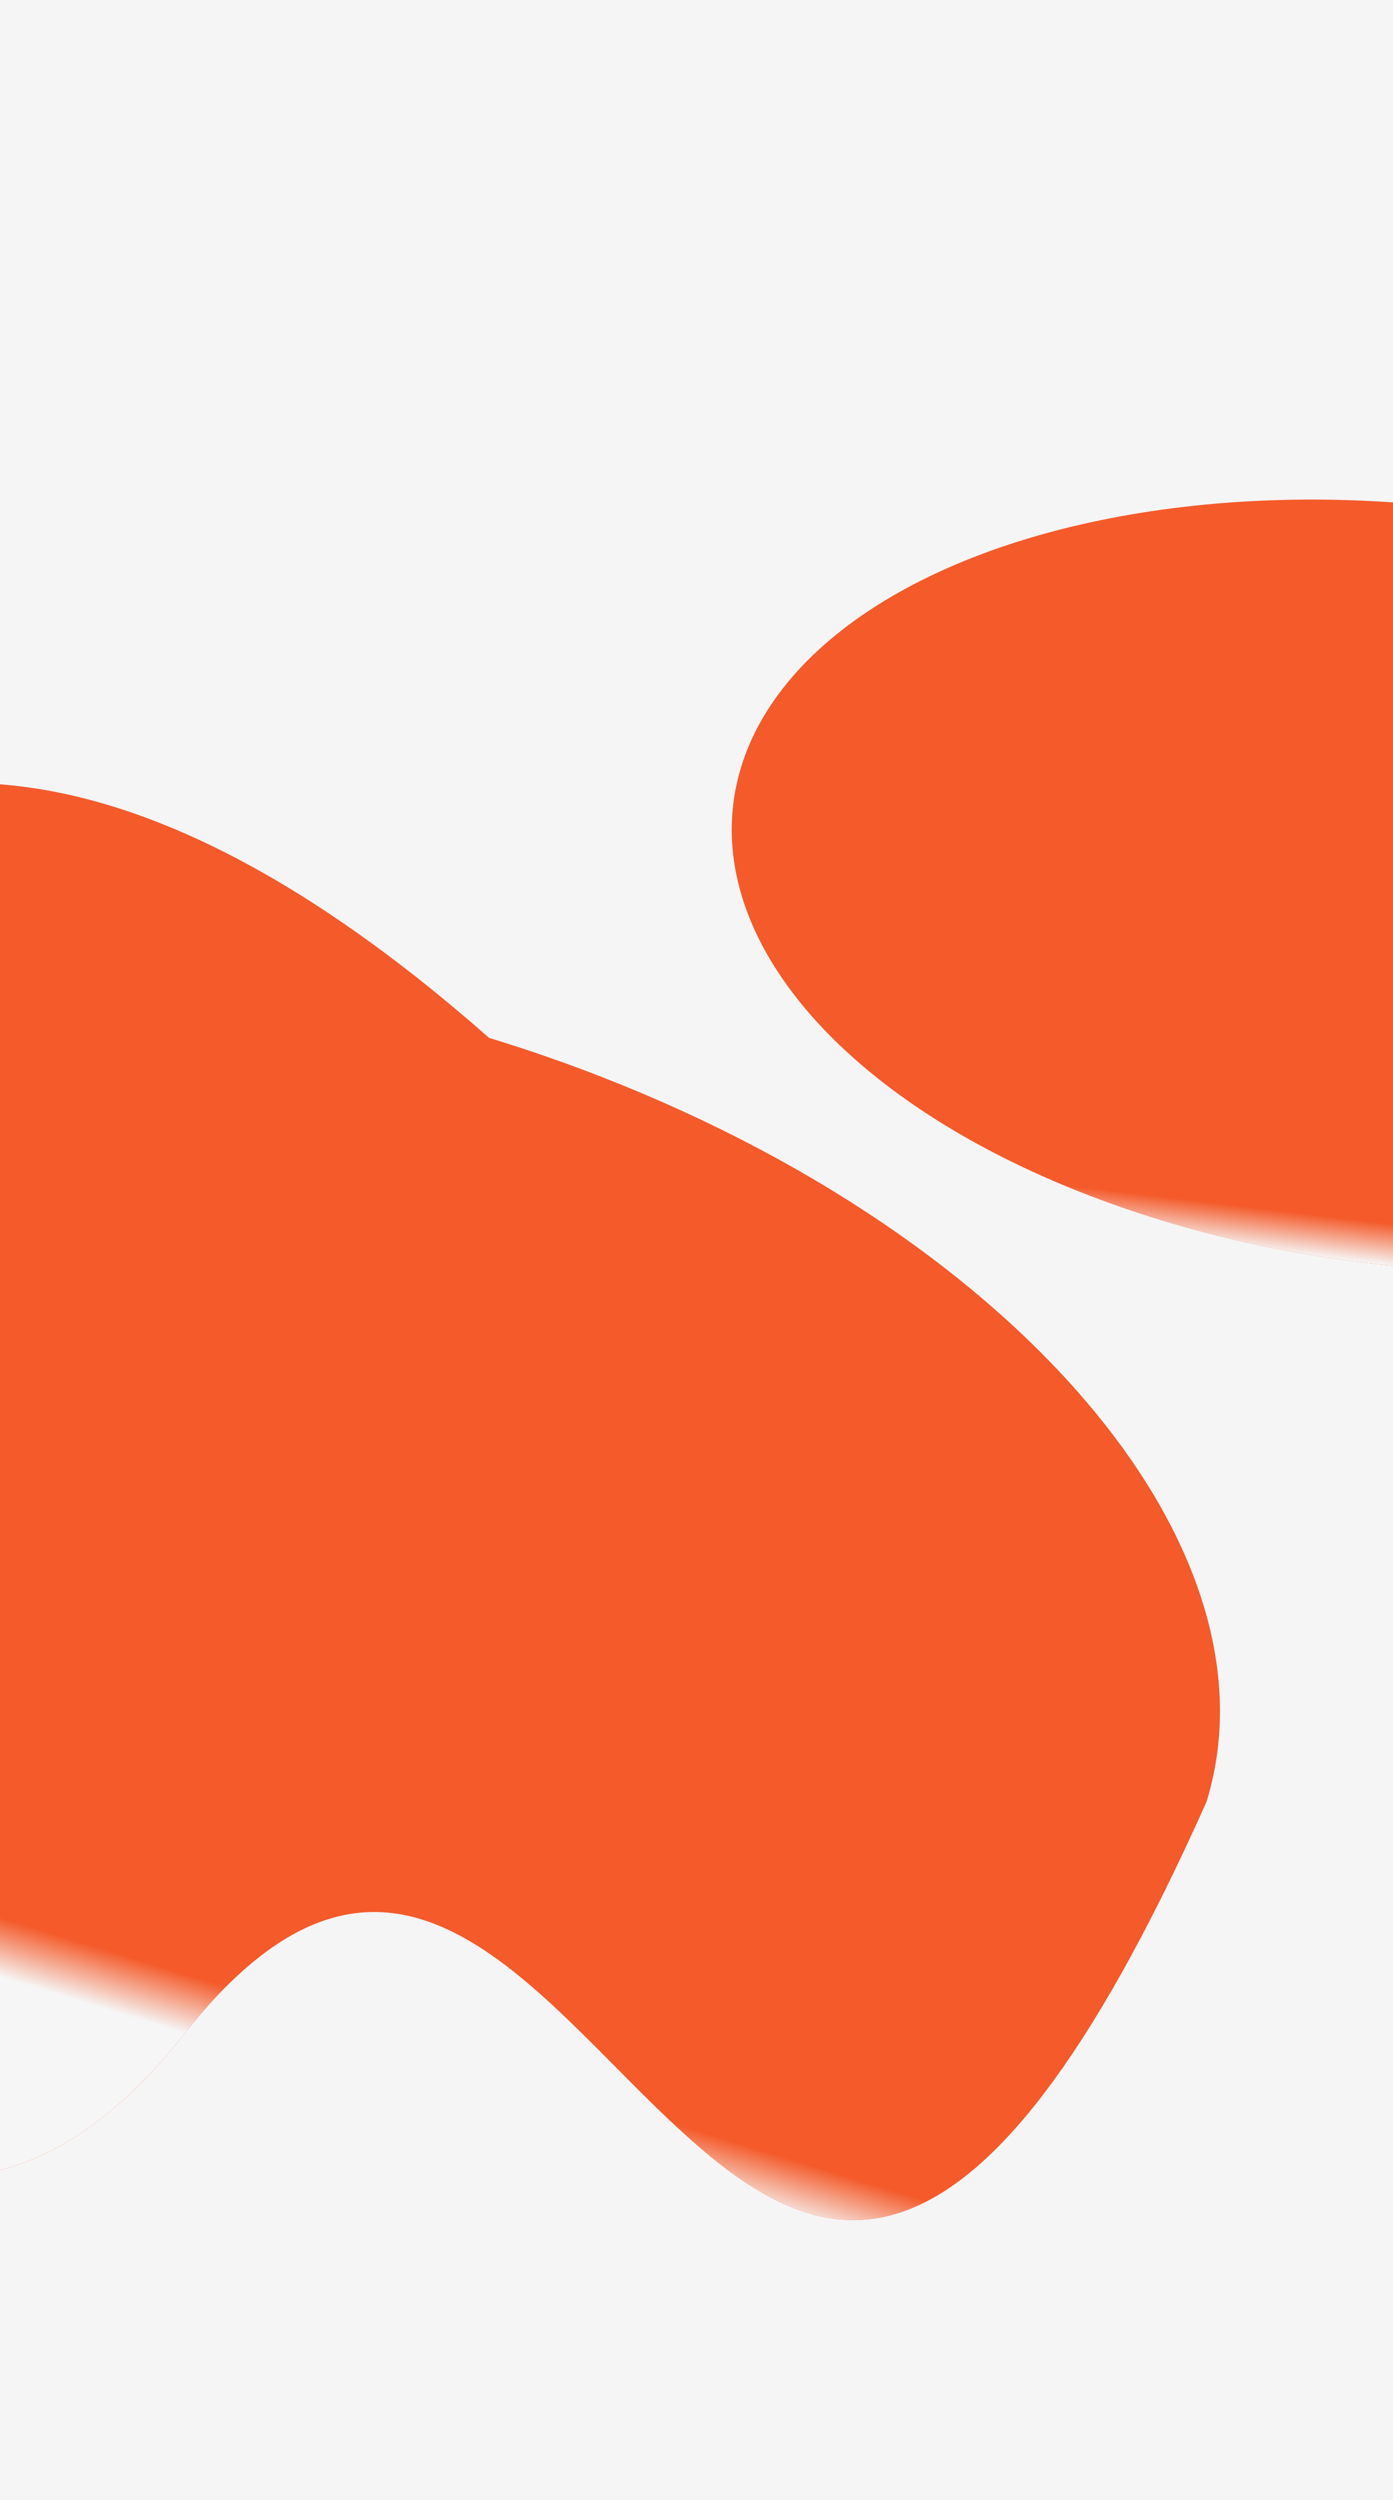 <?xml version="1.0" encoding="UTF-8"?> <svg xmlns="http://www.w3.org/2000/svg" width="490" height="879" viewBox="0 0 490 879" fill="none"><g clip-path="url(#clip0_1919_1017)"><rect width="490" height="879" fill="#F5F5F5"></rect><g filter="url(#filter0_f_1919_1017)"><path d="M-187.391 446.444C-216.941 543.108 -77.131 894.534 65.018 714.987C207.166 535.441 258.849 1004.23 424.437 633.479C453.987 536.816 340.98 416.585 172.028 364.937C-55.68 164.189 -157.841 349.781 -187.391 446.444Z" fill="#F45A2A"></path><path d="M-187.391 446.444C-216.941 543.108 -77.131 894.534 65.018 714.987C207.166 535.441 258.849 1004.23 424.437 633.479C453.987 536.816 340.98 416.585 172.028 364.937C-55.68 164.189 -157.841 349.781 -187.391 446.444Z" fill="url(#paint0_linear_1919_1017)"></path></g><g filter="url(#filter1_f_1919_1017)"><ellipse cx="239.638" cy="133.574" rx="239.638" ry="133.574" transform="matrix(-0.993 -0.119 -0.119 0.993 749.74 207.216)" fill="#F45A2A"></ellipse><ellipse cx="239.638" cy="133.574" rx="239.638" ry="133.574" transform="matrix(-0.993 -0.119 -0.119 0.993 749.74 207.216)" fill="url(#paint1_linear_1919_1017)"></ellipse></g></g><defs><filter id="filter0_f_1919_1017" x="-283.944" y="182.746" width="805.644" height="690.475" filterUnits="userSpaceOnUse" color-interpolation-filters="sRGB"><feFlood flood-opacity="0" result="BackgroundImageFix"></feFlood><feBlend mode="normal" in="SourceGraphic" in2="BackgroundImageFix" result="shape"></feBlend><feGaussianBlur stdDeviation="46.284" result="effect1_foregroundBlur_1919_1017"></feGaussianBlur></filter><filter id="filter1_f_1919_1017" x="172.273" y="90.4" width="647.193" height="441.653" filterUnits="userSpaceOnUse" color-interpolation-filters="sRGB"><feFlood flood-opacity="0" result="BackgroundImageFix"></feFlood><feBlend mode="normal" in="SourceGraphic" in2="BackgroundImageFix" result="shape"></feBlend><feGaussianBlur stdDeviation="42.565" result="effect1_foregroundBlur_1919_1017"></feGaussianBlur></filter><linearGradient id="paint0_linear_1919_1017" x1="172.028" y1="364.936" x2="65.018" y2="714.987" gradientUnits="userSpaceOnUse"><stop offset="0.945" stop-color="#F6F6F6" stop-opacity="0"></stop><stop offset="1" stop-color="#F6F6F6"></stop></linearGradient><linearGradient id="paint1_linear_1919_1017" x1="239.638" y1="0" x2="239.638" y2="267.148" gradientUnits="userSpaceOnUse"><stop offset="0.945" stop-color="#F6F6F6" stop-opacity="0"></stop><stop offset="1" stop-color="#F6F6F6"></stop></linearGradient><clipPath id="clip0_1919_1017"><rect width="490" height="879" fill="white"></rect></clipPath></defs></svg> 